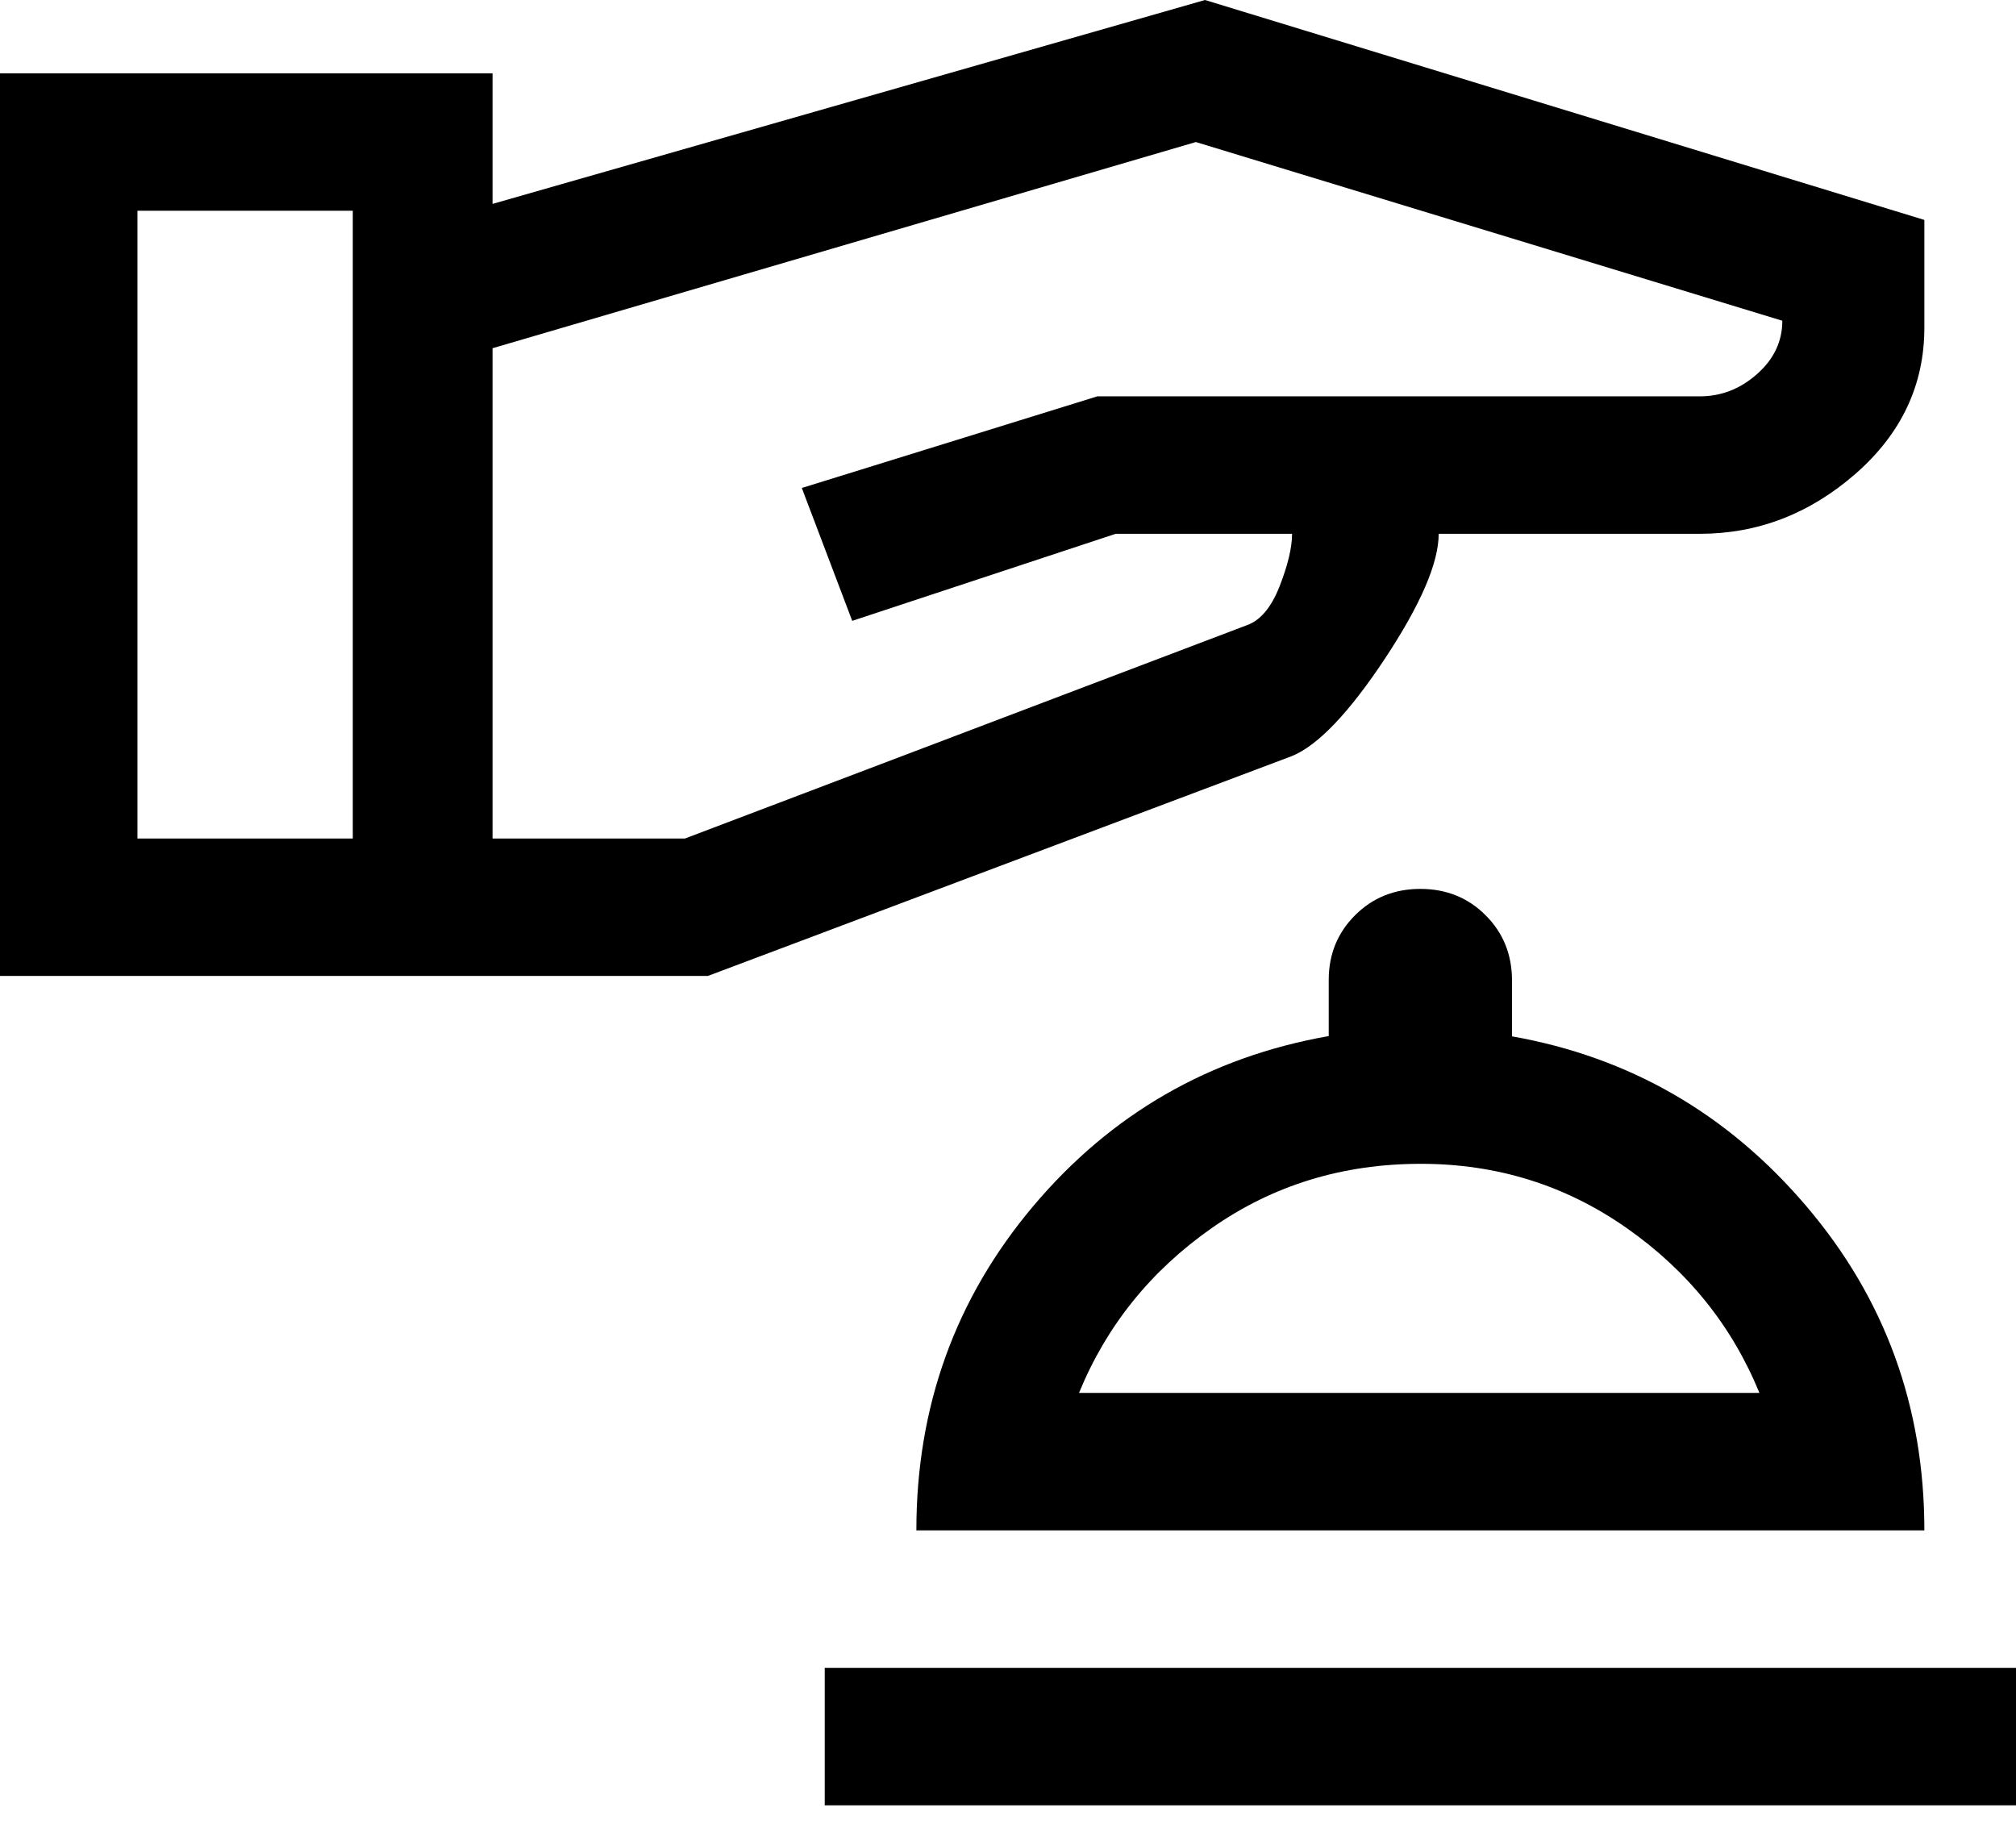 <svg width="22" height="20" viewBox="0 0 22 20" fill="none" xmlns="http://www.w3.org/2000/svg">
<path d="M9 19.7V18.2H22V19.7H9ZM10 16.7C10 15.35 10.425 14.171 11.275 13.162C12.125 12.154 13.2 11.535 14.5 11.306V10.693C14.5 10.414 14.596 10.179 14.787 9.988C14.979 9.796 15.217 9.7 15.5 9.7C15.783 9.7 16.021 9.796 16.212 9.988C16.404 10.179 16.5 10.417 16.5 10.7V11.309C17.783 11.536 18.854 12.154 19.712 13.162C20.571 14.171 21 15.35 21 16.7H10ZM11.775 15.2H19.2C18.9 14.467 18.417 13.867 17.75 13.4C17.083 12.933 16.335 12.7 15.505 12.7C14.652 12.7 13.892 12.933 13.225 13.4C12.558 13.867 12.075 14.467 11.775 15.2ZM0 10.65V0.8H5.375V2.225L13.15 0L21 2.4V3.575C21 4.2 20.75 4.731 20.25 5.169C19.75 5.606 19.183 5.825 18.55 5.825H15.7C15.7 6.142 15.504 6.596 15.113 7.188C14.721 7.779 14.383 8.133 14.1 8.25L7.725 10.65H0ZM1.5 9.15H3.85V2.3H1.5V9.15ZM5.375 9.15H7.475L13.6 6.825C13.75 6.775 13.871 6.633 13.963 6.4C14.054 6.167 14.1 5.975 14.1 5.825H12.175L9.3 6.775L8.75 5.325L11.975 4.325H18.55C18.783 4.325 18.992 4.244 19.175 4.081C19.358 3.919 19.45 3.725 19.45 3.5L13.05 1.55L5.375 3.8V9.15Z" fill="black"/>
</svg>
